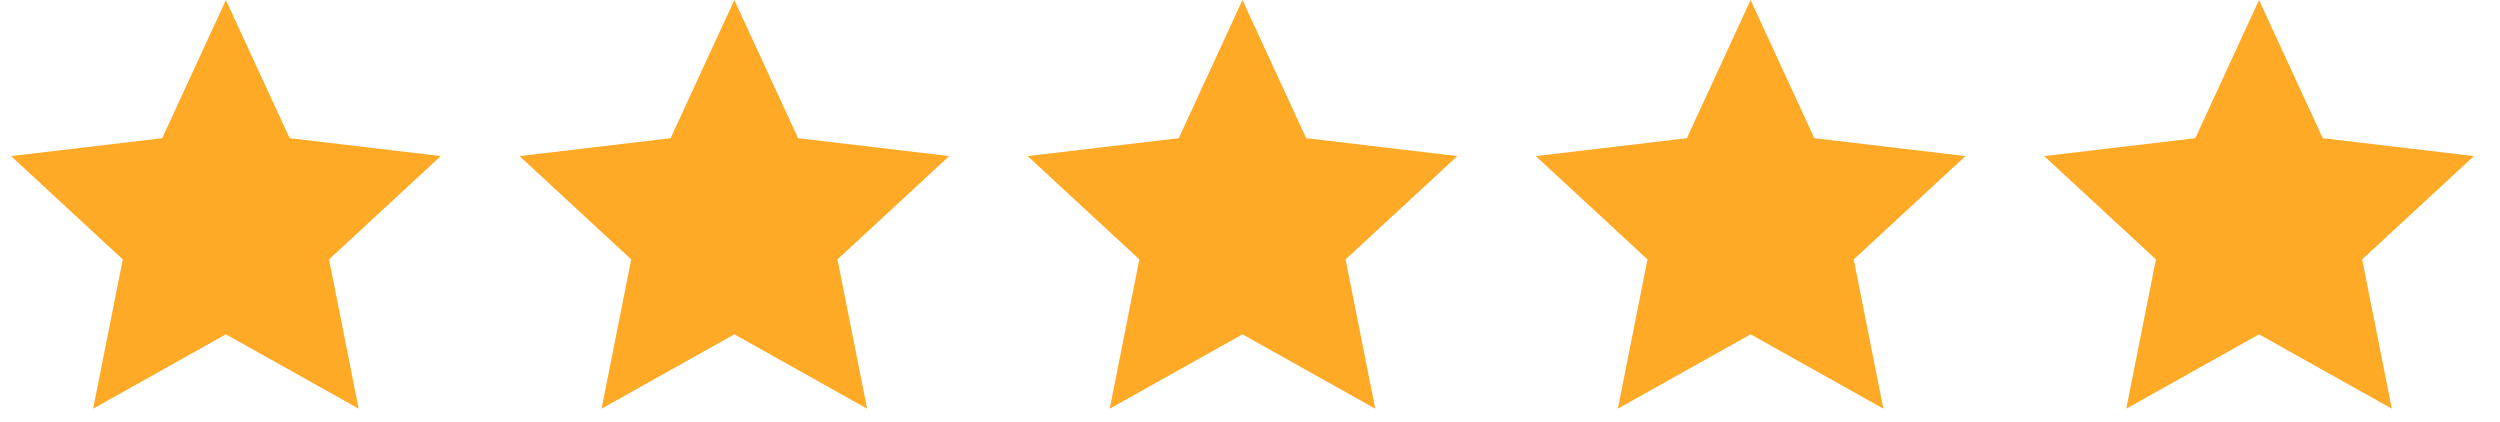 <svg width="83" height="14" viewBox="0 0 83 14" version="1.1" xmlns="http://www.w3.org/2000/svg" xmlns:xlink="http://www.w3.org/1999/xlink">
<title>Group</title>
<desc>Created using Figma</desc>
<g id="Canvas" transform="translate(-2475 -702)">
<g id="Group">
<g id="Star">
<use xlink:href="#path0_fill" transform="translate(2475 702)" fill="#FEAA27"/>
</g>
<g id="Star">
<use xlink:href="#path0_fill" transform="translate(2491.88 702)" fill="#FEAA27"/>
</g>
<g id="Star">
<use xlink:href="#path0_fill" transform="translate(2508.75 702)" fill="#FEAA27"/>
</g>
<g id="Star">
<use xlink:href="#path0_fill" transform="translate(2525.62 702)" fill="#FEAA27"/>
</g>
<g id="Star">
<use xlink:href="#path0_fill" transform="translate(2542.5 702)" fill="#FEAA27"/>
</g>
</g>
</g>
<defs>
<path id="path0_fill" d="M 7.5 0L 9.616 4.588L 14.633 5.182L 10.924 8.612L 11.908 13.568L 7.5 11.1L 3.092 13.568L 4.076 8.612L 0.367 5.182L 5.384 4.588L 7.5 0Z"/>
</defs>
</svg>
